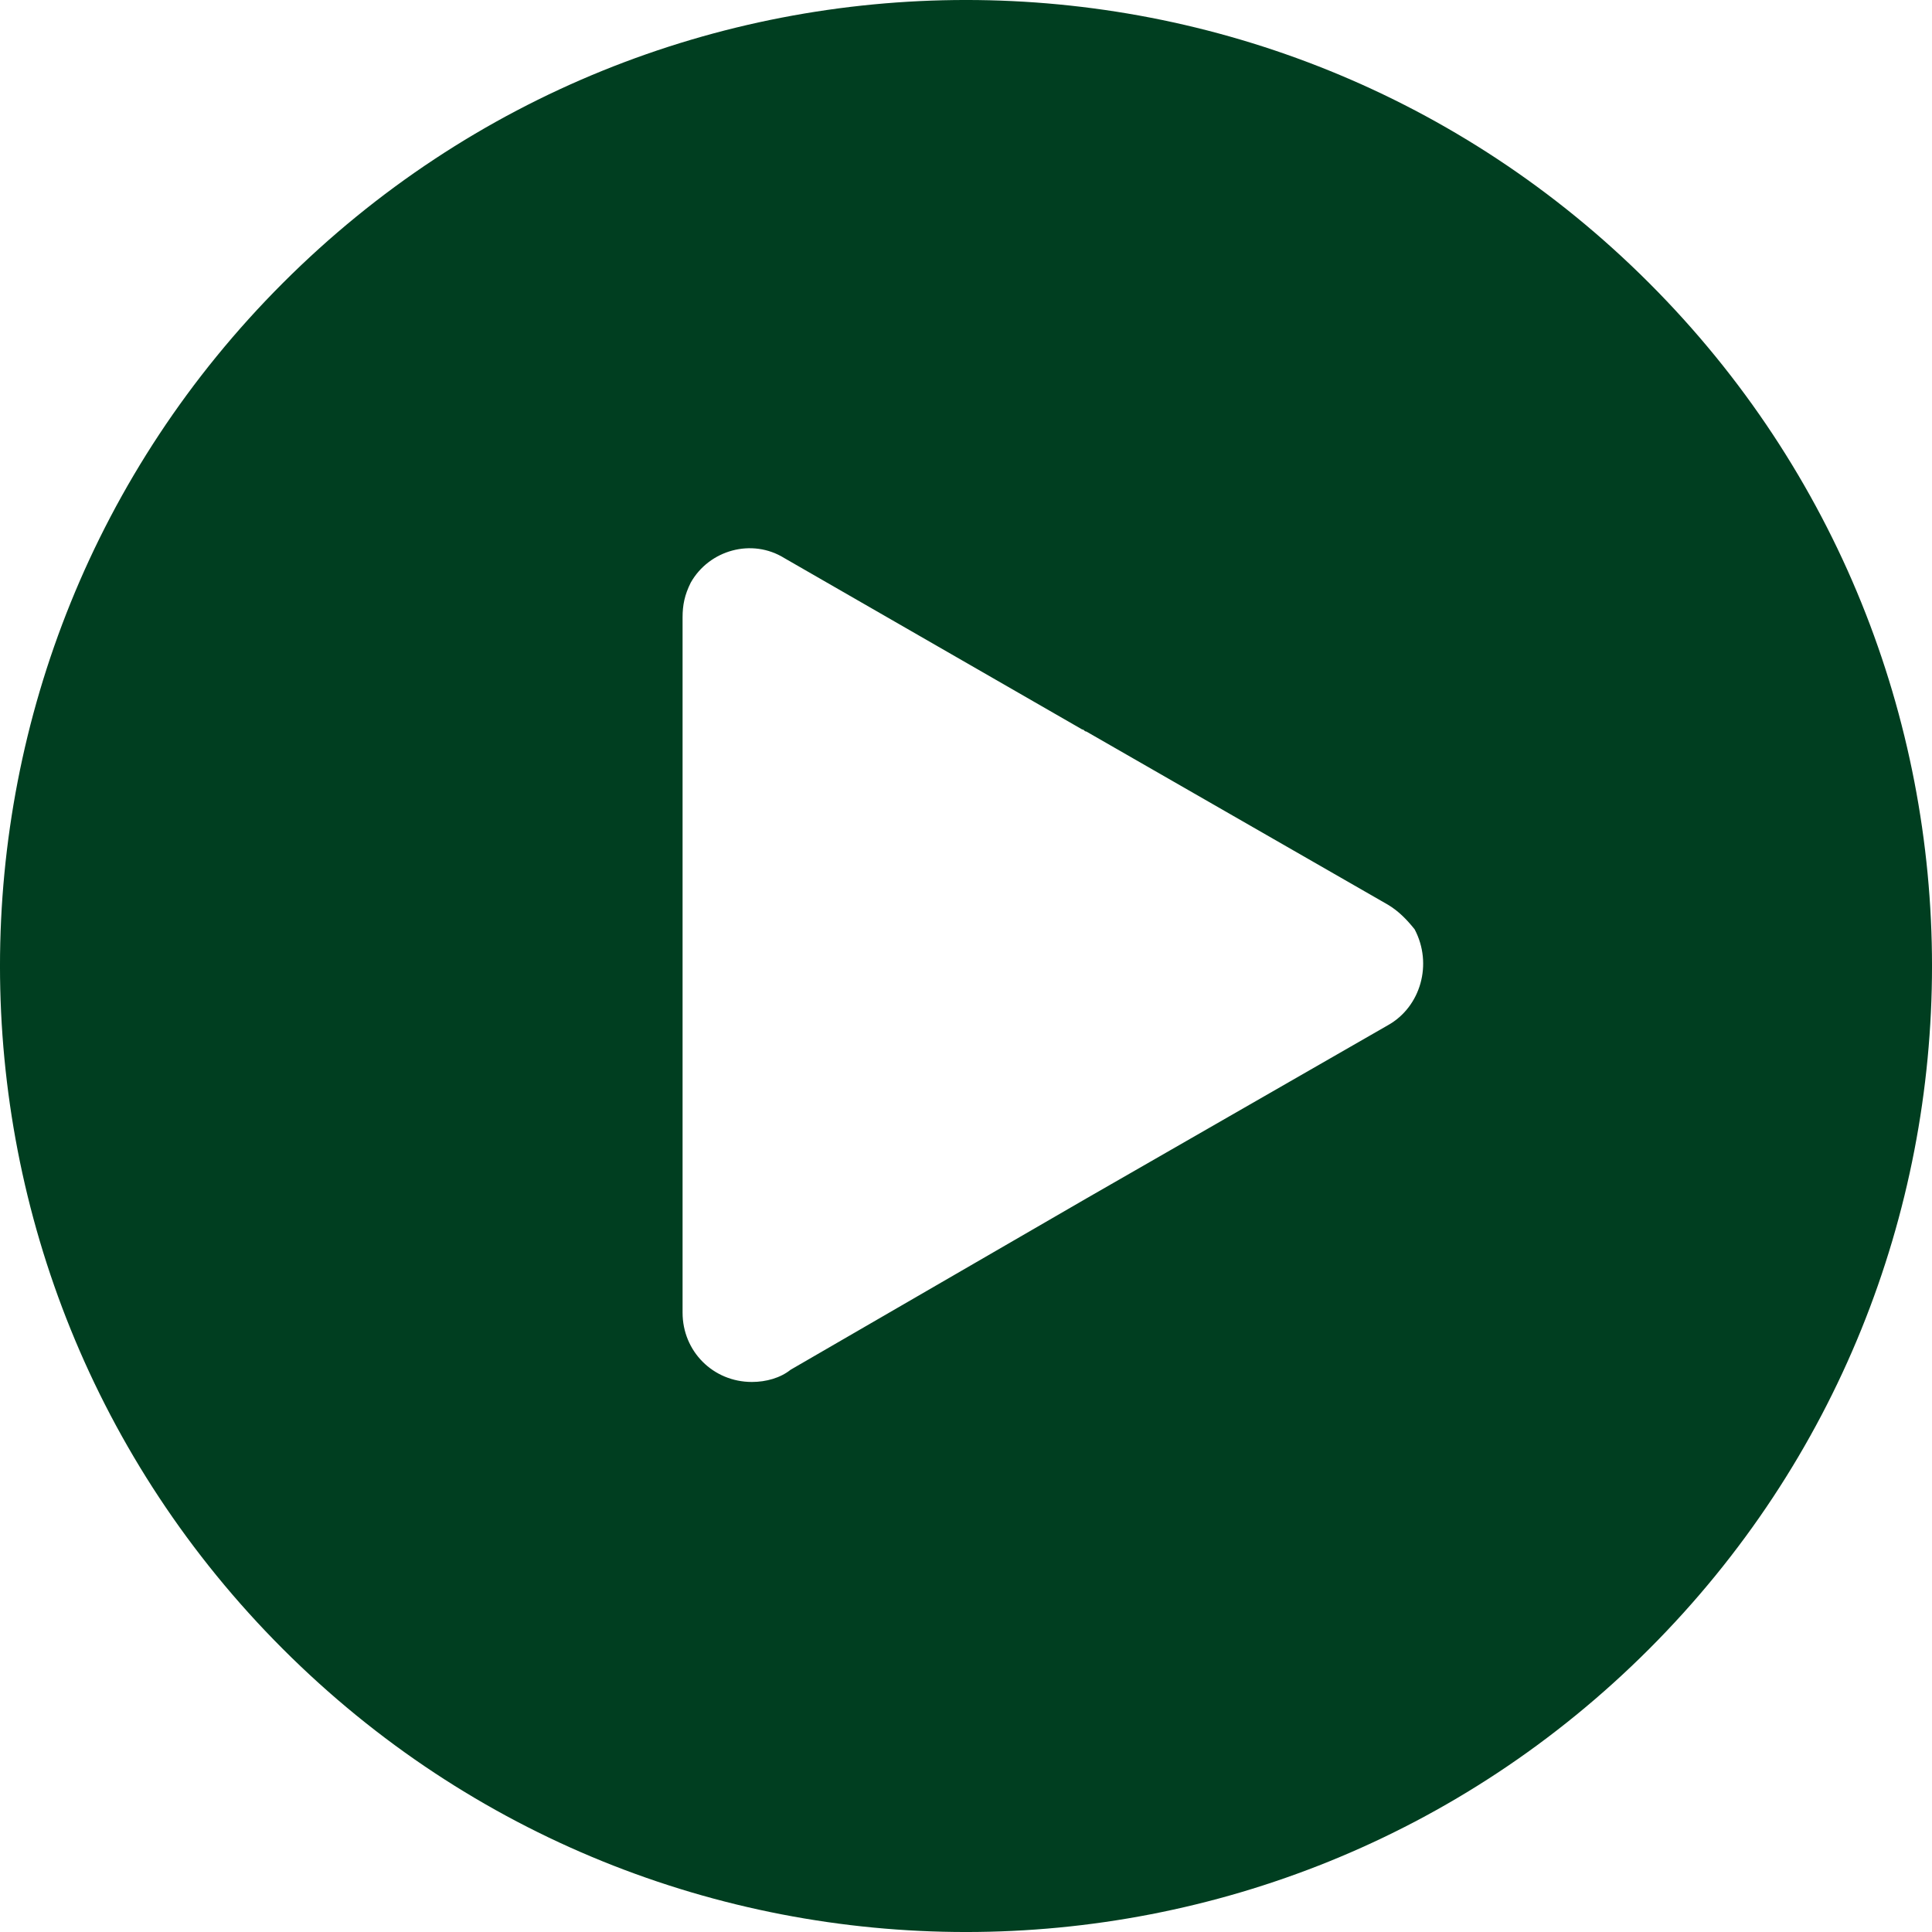 <svg width="40" height="40" viewBox="0 0 40 40" fill="none" xmlns="http://www.w3.org/2000/svg">
<g clip-path="url(#clip0_521_241)">
<path d="M34.142 5.858C26.332 -1.953 13.668 -1.953 5.858 5.858C-1.953 13.668 -1.953 26.332 5.858 34.142C13.668 41.953 26.332 41.953 34.142 34.142C41.953 26.332 41.953 13.668 34.142 5.858ZM28.739 21.224L22.491 24.813L16.369 28.359C16.158 28.528 15.863 28.612 15.567 28.612C14.765 28.612 14.132 27.979 14.132 27.177V20V12.781C14.132 12.528 14.174 12.317 14.301 12.063C14.681 11.388 15.567 11.135 16.243 11.557L22.406 15.103C22.448 15.103 22.448 15.145 22.491 15.145L28.739 18.733C28.95 18.86 29.119 19.029 29.288 19.24C29.668 19.958 29.414 20.844 28.739 21.224Z" fill="#003E20"/>
</g>
<defs>
<clipPath id="clip0_521_241">
<rect width="40" height="40" fill="white"/>
</clipPath>
</defs>
</svg>
